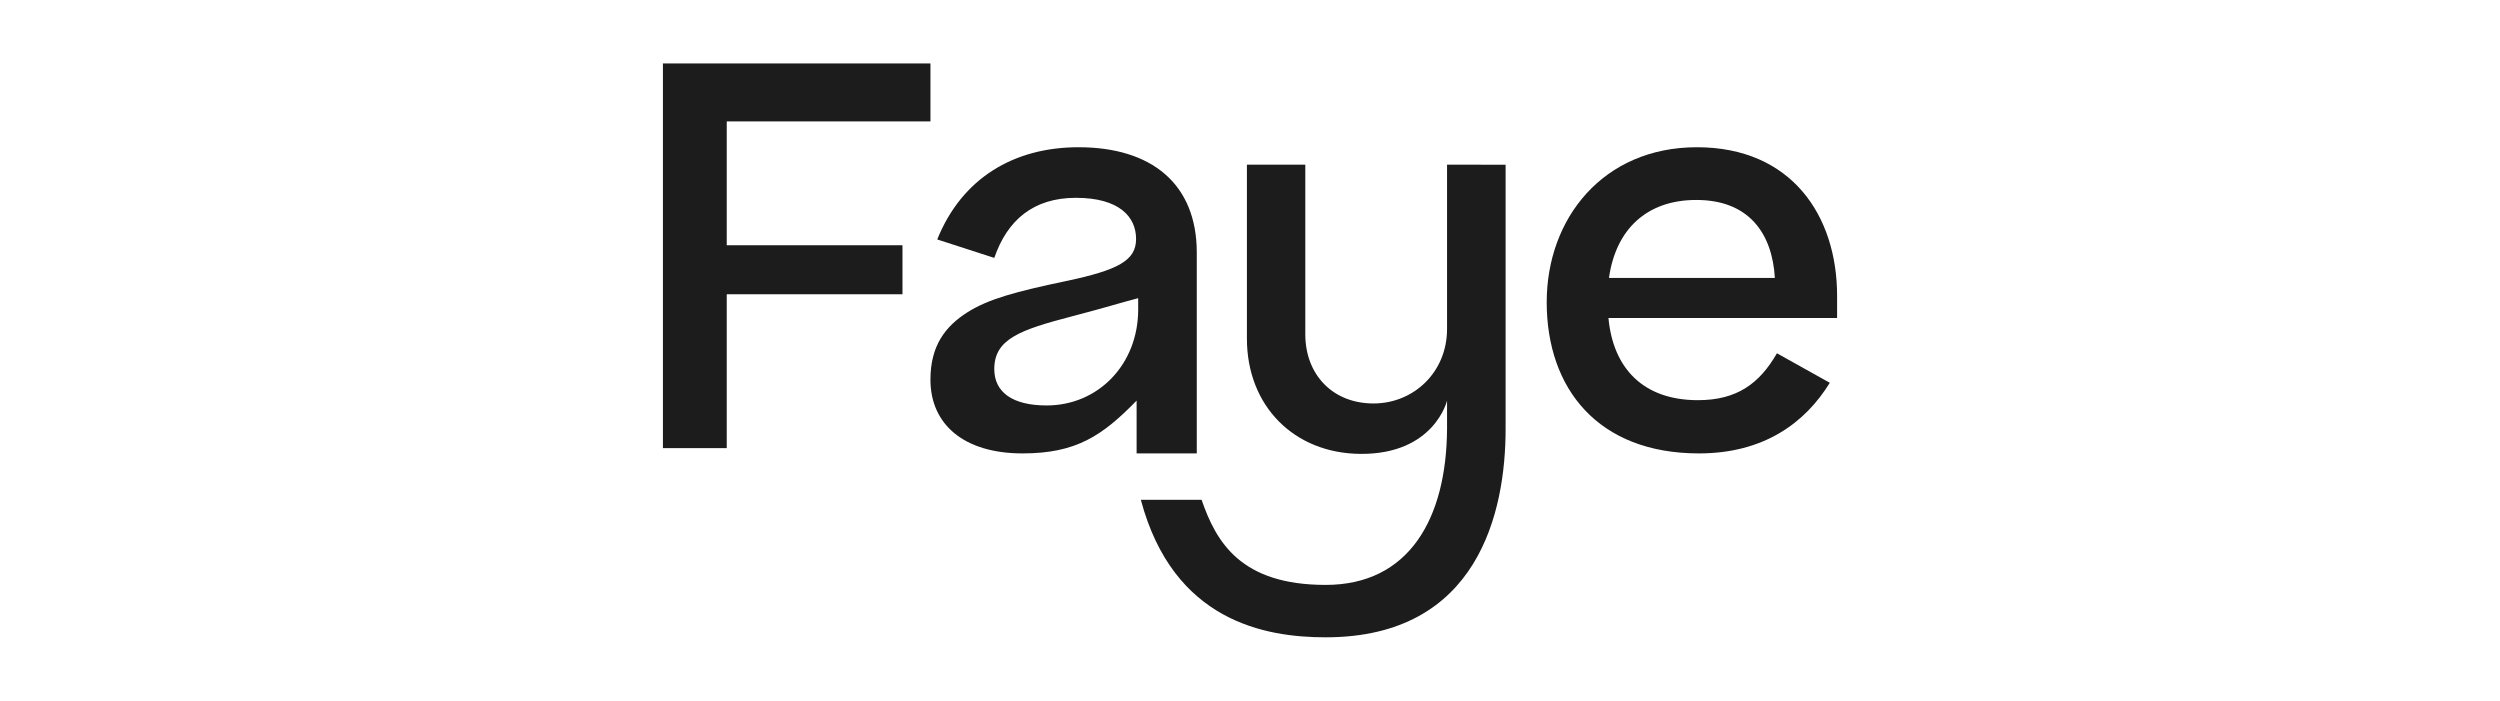 <svg width="132" height="37" viewBox="0 0 132 37" fill="none" xmlns="http://www.w3.org/2000/svg">
<g opacity="0.89">
<path d="M35.002 23.661V3.35H49.128V6.41H38.372V12.949H47.651V15.537H38.372V23.661H35.002Z" fill="black"/>
<path d="M96.613 20.211C95.314 22.326 93.132 23.94 89.705 23.94C84.373 23.94 81.666 20.517 81.666 15.954C81.666 11.53 84.65 7.774 89.595 7.774C94.596 7.774 96.999 11.391 96.999 15.62V16.789H84.926C85.174 19.46 86.777 21.129 89.65 21.129C91.723 21.129 92.91 20.239 93.822 18.653L96.613 20.211ZM84.954 14.675H93.713C93.574 12.31 92.331 10.558 89.569 10.558C86.943 10.556 85.313 12.114 84.954 14.674V14.675Z" fill="black"/>
<path d="M76.404 8.695V17.369C76.404 19.662 74.633 21.303 72.523 21.303C70.359 21.303 68.92 19.775 68.92 17.651V8.695H65.837V17.879C65.837 21.446 68.336 23.936 71.822 23.965C75.73 23.998 76.404 21.153 76.404 21.153V22.652C76.372 27.381 74.403 30.883 69.993 30.883C65.52 30.883 64.217 28.634 63.444 26.39H60.236C61.95 32.81 66.804 33.65 69.993 33.65C78.075 33.65 79.496 26.998 79.496 22.654V8.697L76.404 8.695Z" fill="black"/>
<path d="M56.946 7.774C53.521 7.774 50.785 9.416 49.486 12.643L52.498 13.617C53.188 11.614 54.57 10.445 56.808 10.445C59.129 10.445 59.985 11.475 59.985 12.615C59.985 13.756 59.045 14.257 56.283 14.841C53.631 15.398 52.194 15.787 51.089 16.483C49.901 17.234 49.127 18.264 49.127 20.044C49.127 22.409 50.895 23.94 53.99 23.94C56.809 23.94 58.196 23.019 60.013 21.152V23.94H63.19V13.339C63.19 9.694 60.787 7.774 56.946 7.774ZM60.096 16.344C60.096 19.23 57.996 21.408 55.261 21.408C53.465 21.408 52.498 20.712 52.498 19.488C52.498 17.902 53.855 17.42 56.587 16.706C58.608 16.177 59.003 16.028 60.095 15.744L60.096 16.344Z" fill="black"/>
</g>
</svg>
